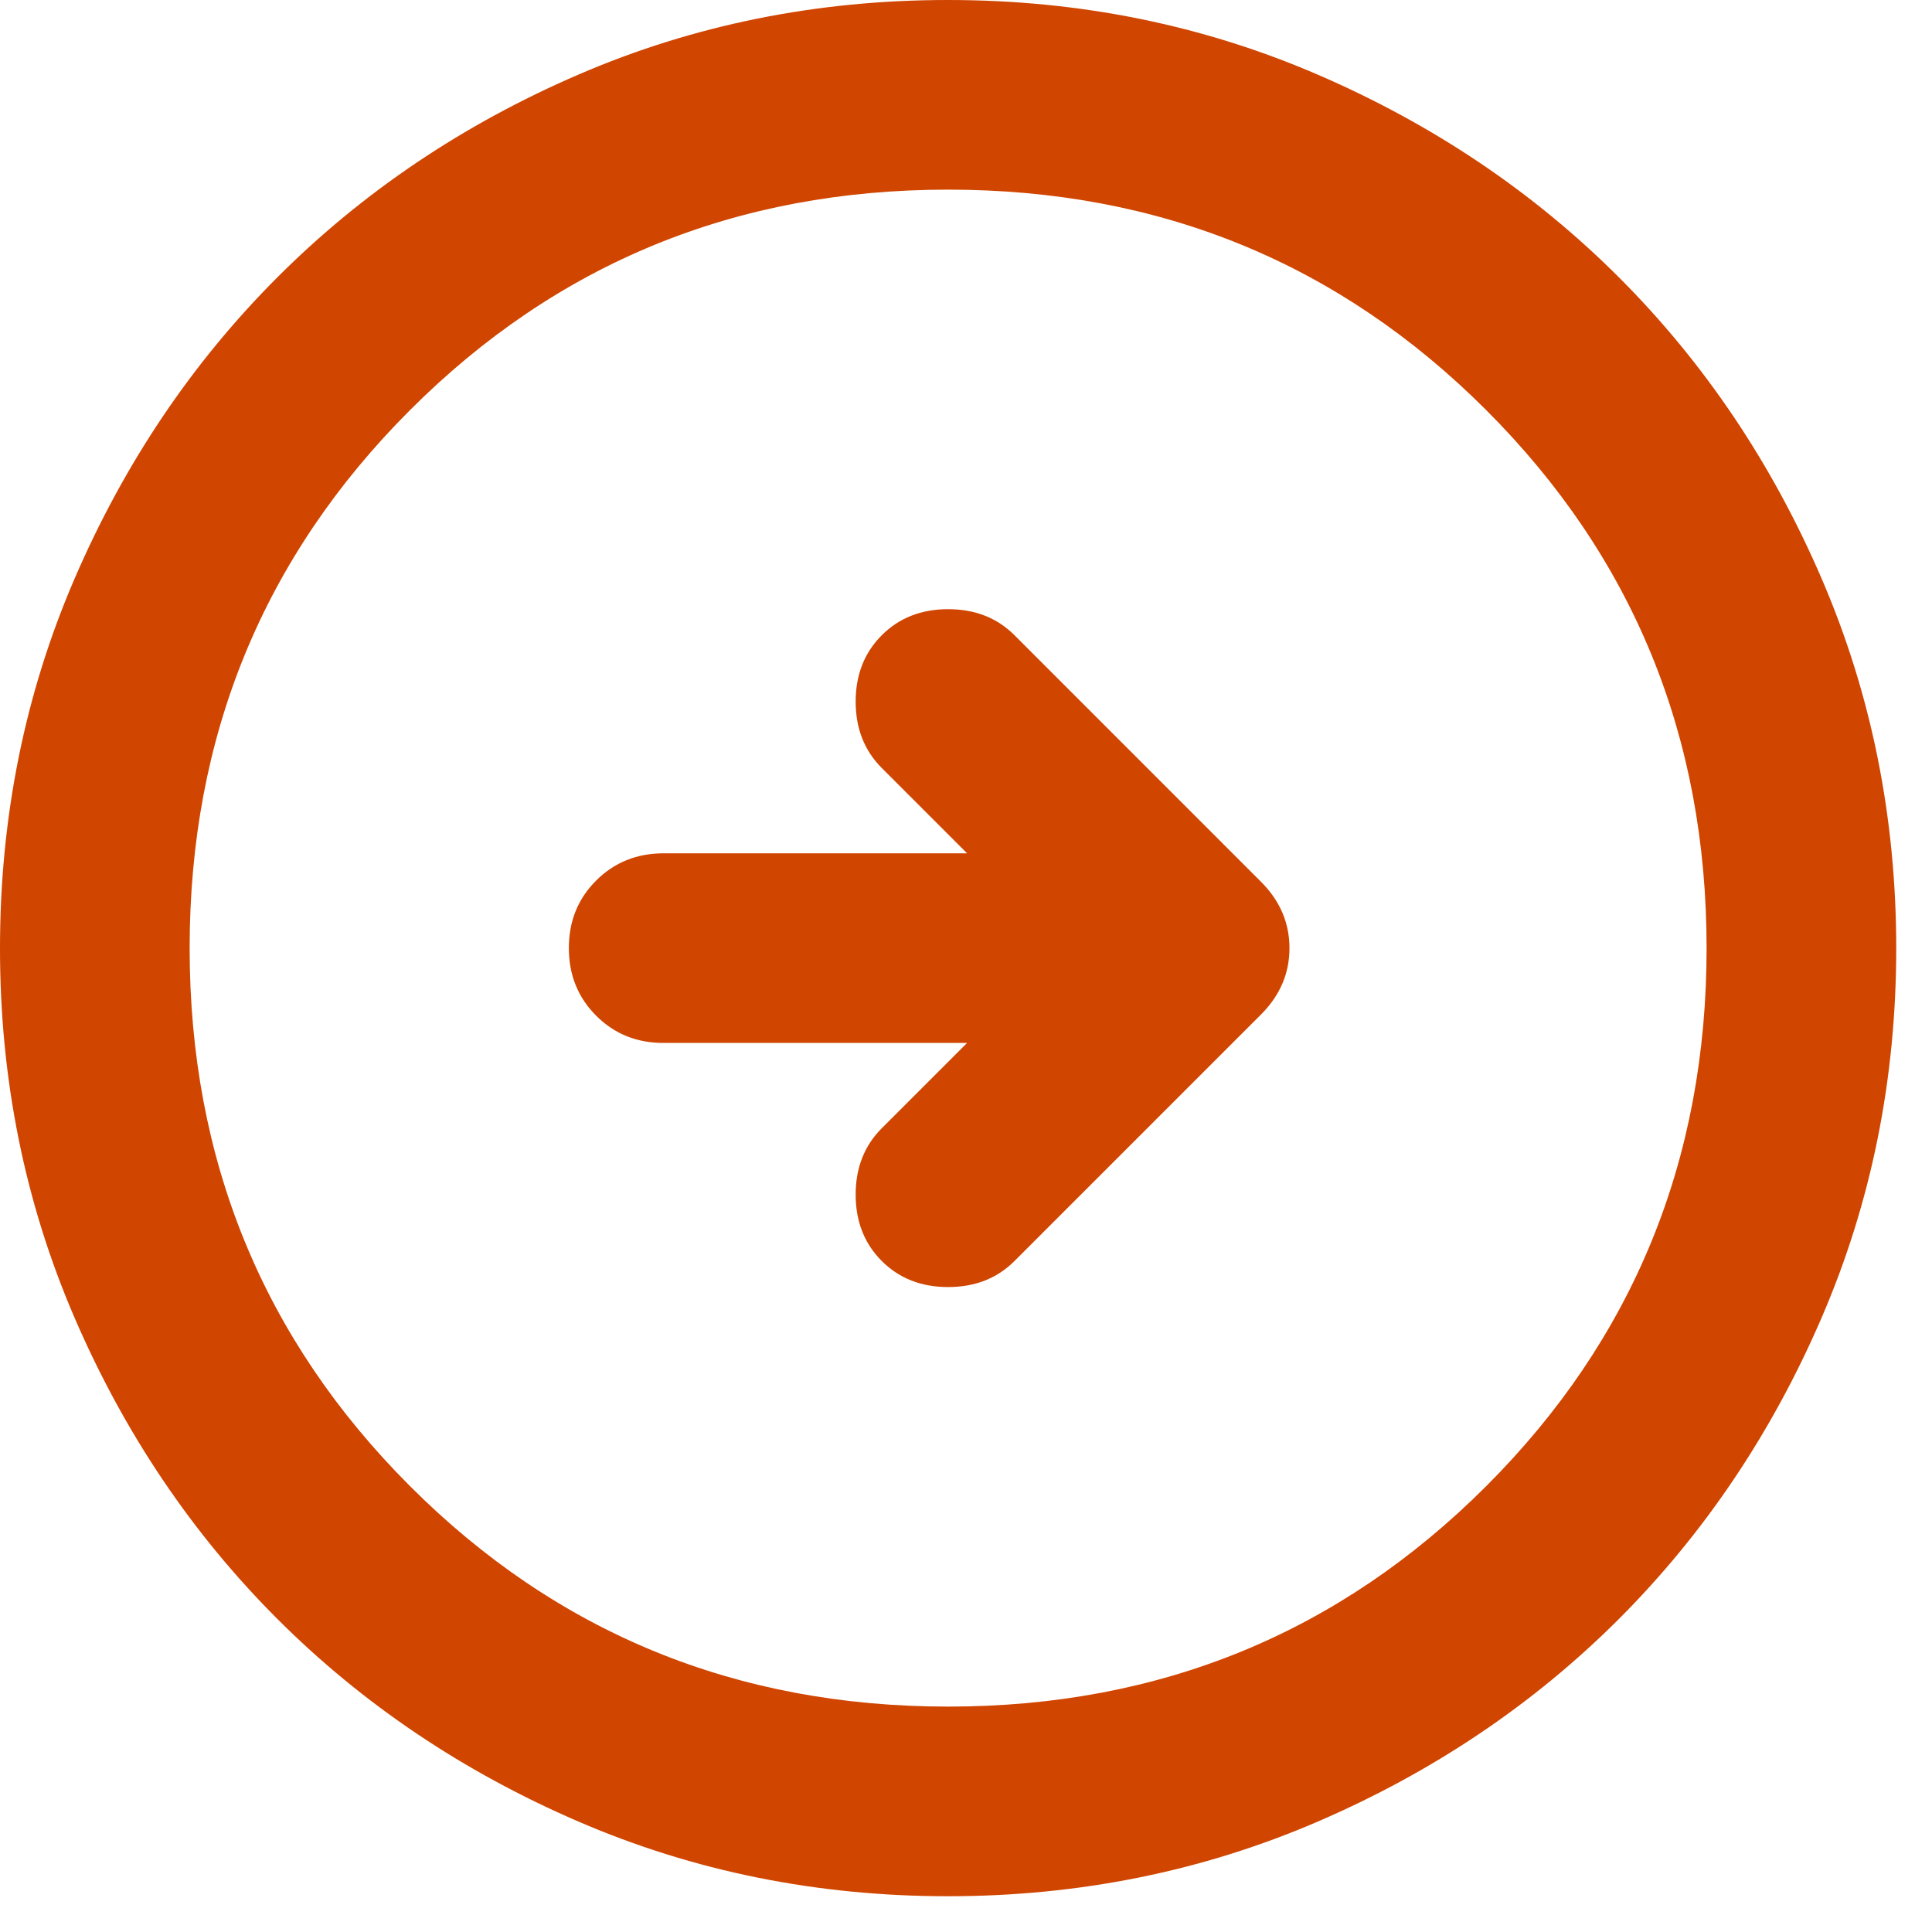 <svg width="45" height="45" viewBox="0 0 45 45" fill="none" xmlns="http://www.w3.org/2000/svg">
<path d="M22.525 19.875L15.459 19.875C14.833 19.875 14.308 20.087 13.884 20.511C13.46 20.935 13.249 21.459 13.25 22.084C13.25 22.709 13.462 23.234 13.886 23.658C14.31 24.082 14.834 24.294 15.459 24.292L22.525 24.292L20.538 26.279C20.133 26.684 19.93 27.2 19.93 27.825C19.93 28.451 20.133 28.966 20.538 29.371C20.943 29.776 21.458 29.978 22.084 29.978C22.709 29.978 23.225 29.776 23.63 29.371L29.371 23.63C29.813 23.188 30.034 22.672 30.034 22.084C30.034 21.495 29.813 20.98 29.371 20.538L23.63 14.796C23.225 14.391 22.709 14.189 22.084 14.189C21.458 14.189 20.943 14.391 20.538 14.796C20.133 15.201 19.93 15.716 19.93 16.342C19.93 16.968 20.133 17.483 20.538 17.888L22.525 19.875ZM22.084 0C25.139 0 28.009 0.58 30.696 1.74C33.383 2.901 35.72 4.474 37.708 6.46C39.695 8.447 41.268 10.784 42.427 13.471C43.586 16.158 44.166 19.029 44.167 22.084C44.167 25.139 43.587 28.009 42.427 30.696C41.267 33.383 39.694 35.72 37.708 37.708C35.72 39.695 33.383 41.268 30.696 42.427C28.009 43.586 25.139 44.166 22.084 44.167C19.029 44.167 16.158 43.587 13.471 42.427C10.784 41.267 8.447 39.694 6.46 37.708C4.472 35.72 2.898 33.383 1.738 30.696C0.578 28.009 -0.001 25.139 0 22.084C0 19.029 0.58 16.158 1.74 13.471C2.901 10.784 4.474 8.447 6.46 6.46C8.447 4.472 10.784 2.898 13.471 1.738C16.158 0.578 19.029 -0.001 22.084 0ZM22.084 4.417C17.152 4.417 12.974 6.128 9.551 9.551C6.128 12.974 4.417 17.152 4.417 22.084C4.417 27.016 6.128 31.193 9.551 34.616C12.974 38.039 17.152 39.75 22.084 39.75C27.016 39.75 31.193 38.039 34.616 34.616C38.039 31.193 39.75 27.016 39.75 22.084C39.75 17.152 38.039 12.974 34.616 9.551C31.193 6.128 27.016 4.417 22.084 4.417Z" fill="#D04500"/>
</svg>
